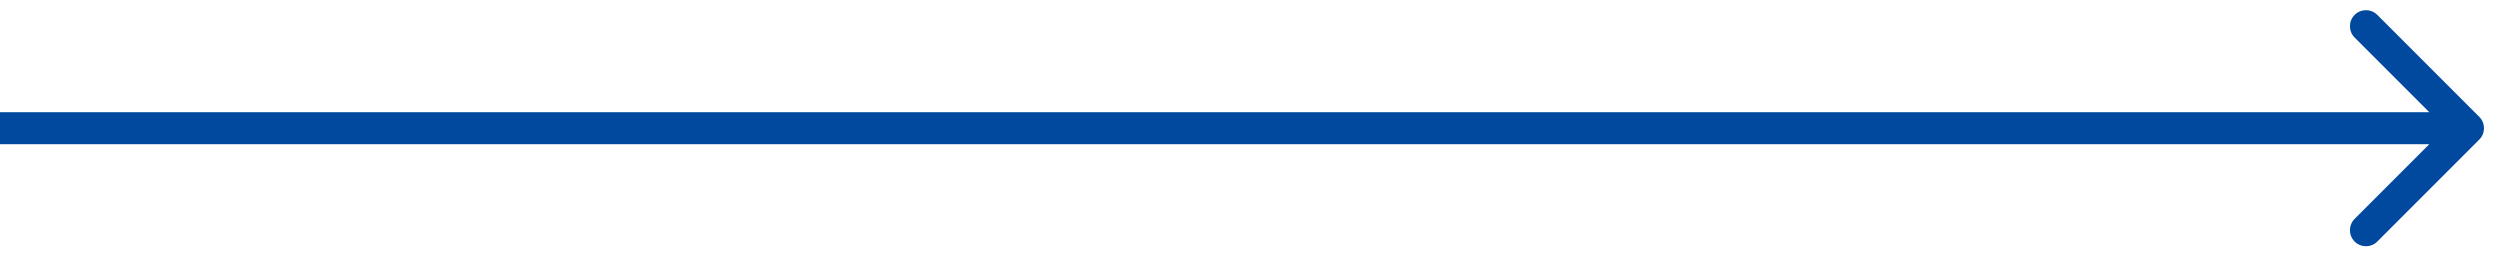 <?xml version="1.0" encoding="UTF-8"?> <svg xmlns="http://www.w3.org/2000/svg" width="78" height="8" viewBox="0 0 78 8" fill="none"> <path d="M77.354 4.354C77.549 4.158 77.549 3.842 77.354 3.646L74.172 0.464C73.976 0.269 73.66 0.269 73.465 0.464C73.269 0.66 73.269 0.976 73.465 1.172L76.293 4L73.465 6.828C73.269 7.024 73.269 7.34 73.465 7.536C73.66 7.731 73.976 7.731 74.172 7.536L77.354 4.354ZM4.37114e-08 4.5L77 4.5L77 3.5L-4.37114e-08 3.5L4.37114e-08 4.5Z" fill="#00499F"></path> </svg> 